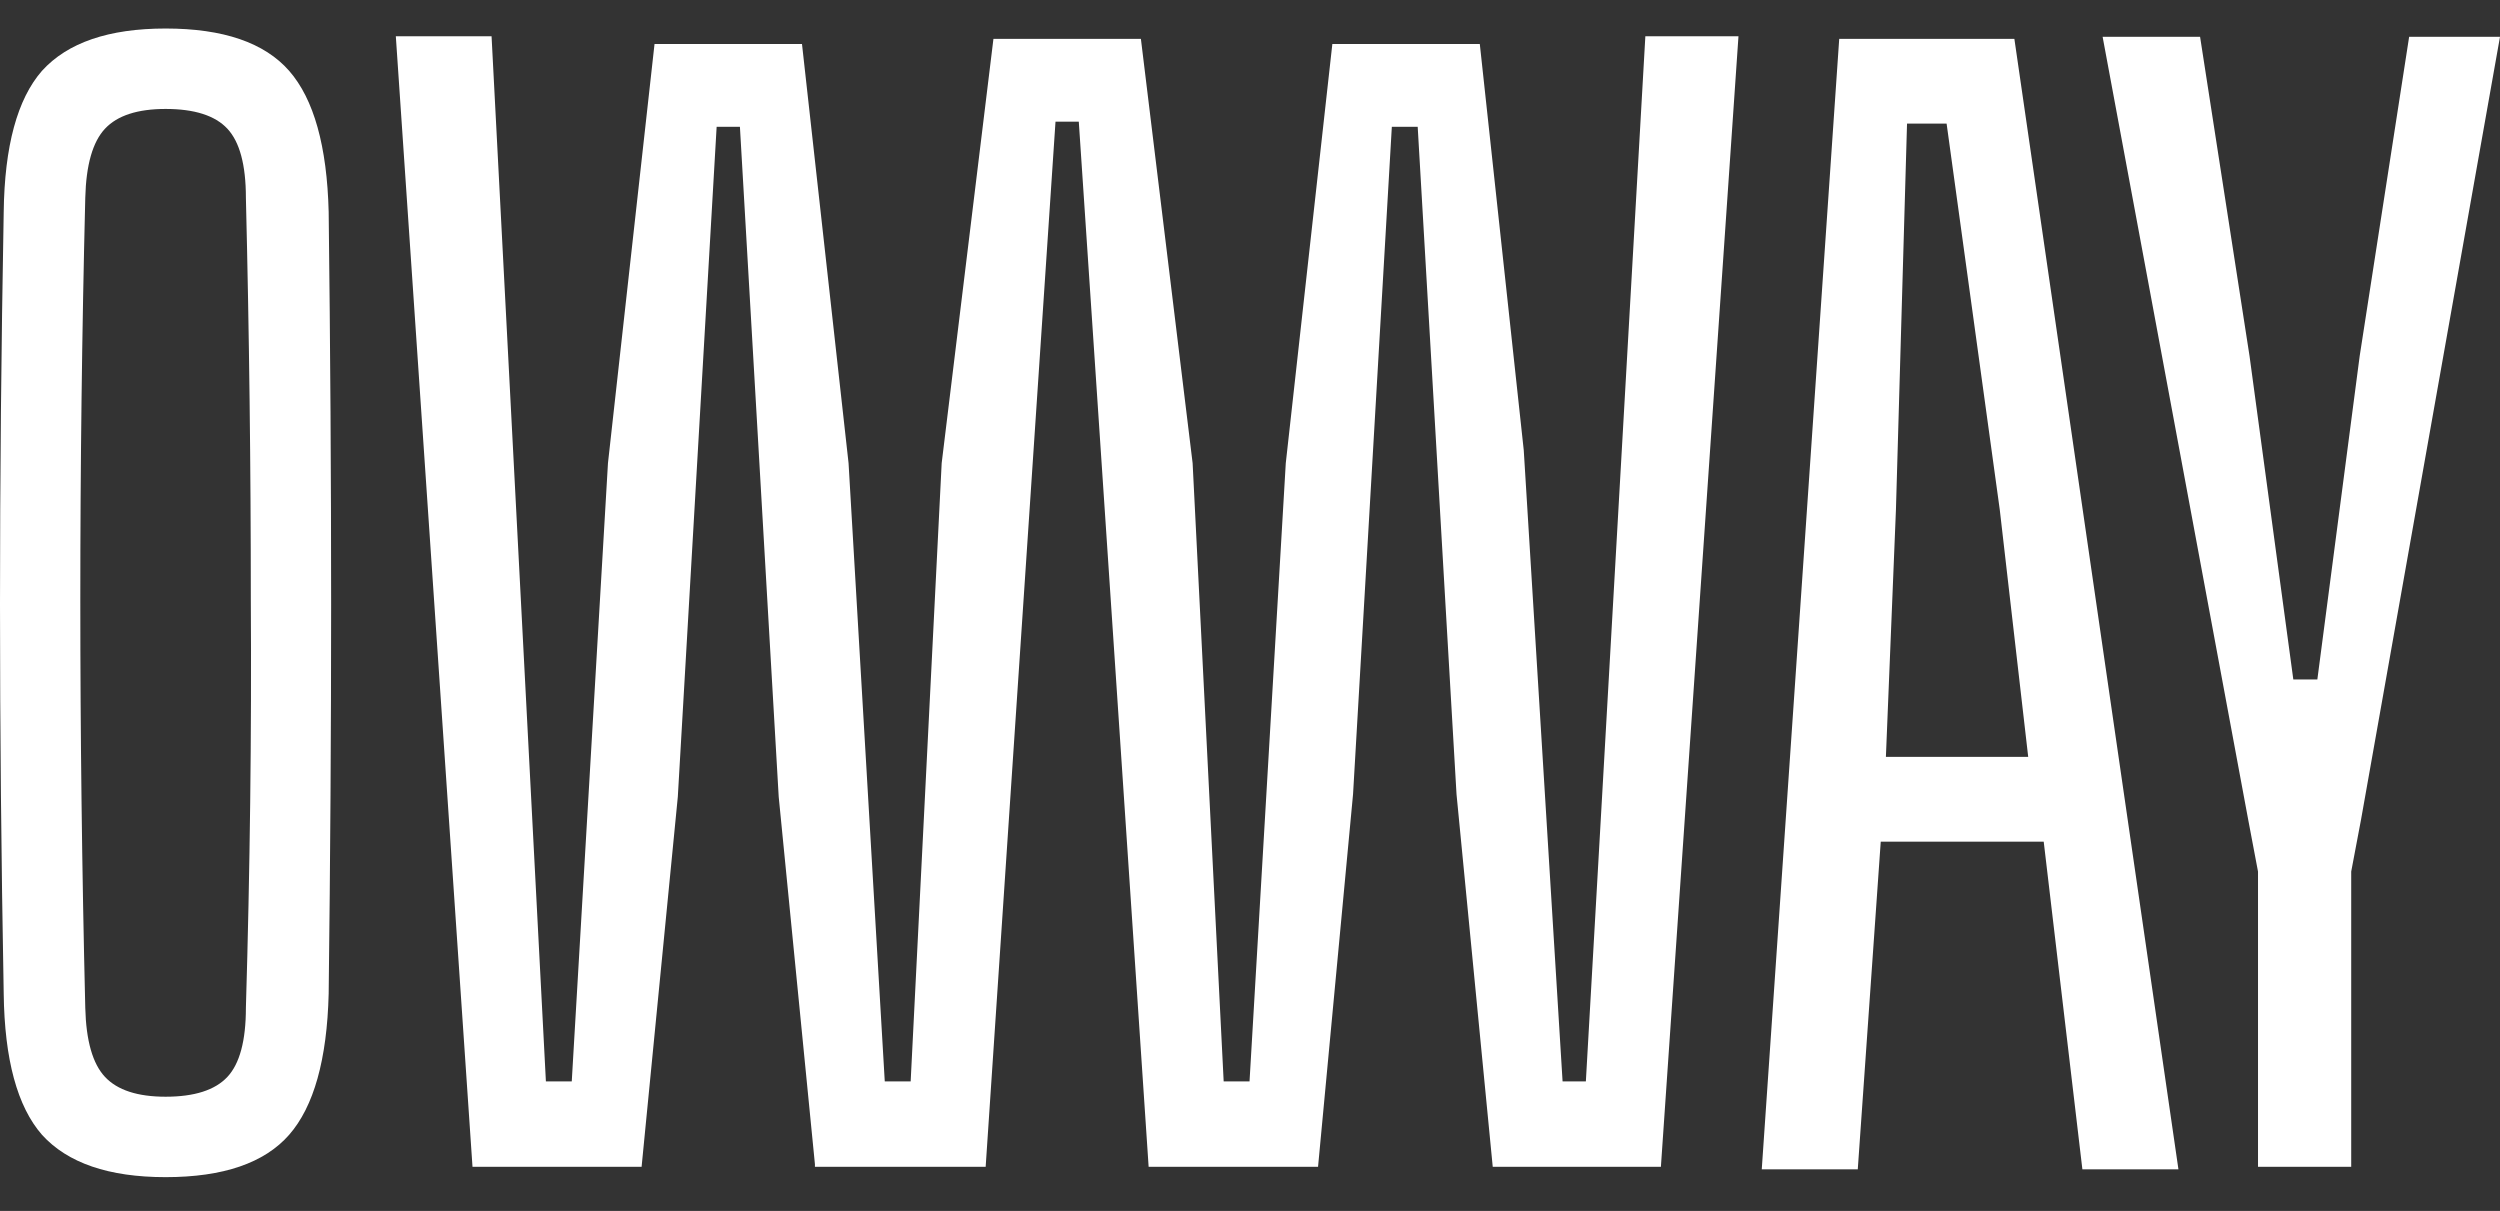 <?xml version="1.0" encoding="UTF-8"?> <svg xmlns="http://www.w3.org/2000/svg" width="64" height="31" viewBox="0 0 64 31" fill="none"><rect x="0" y="0" width="64" height="31" fill="#333333" stroke="none"/> <path d="M57.805 29.87V22.312L57.552 20.974L53.827 0.942H56.322L57.588 9.114L58.709 17.395H59.324L60.408 9.114L61.674 0.942H64L60.444 20.974L60.191 22.312V29.87H57.805Z" fill="white"></path> <path d="M45.101 29.935L47.084 0.995H51.568L55.768 29.935H53.309L52.319 21.546H48.147L47.559 29.935H45.101ZM48.279 19.376H51.922L51.194 13.048L49.833 3.164H48.82L48.536 13.048L48.279 19.376Z" fill="white"></path> <path d="M12.096 29.87L10.133 0.928H12.584L13.975 27.684H14.637L15.564 11.856L16.756 1.127H20.531L21.723 11.856L22.65 27.684H23.313L24.107 11.856L25.432 0.995H29.207L30.531 11.856L31.326 27.684H31.988L32.916 11.856L34.108 1.127H37.883L39.008 11.525L40.002 27.684H40.598L42.121 0.928H44.505L42.519 29.87H38.214L37.287 20.333L36.293 3.246H35.631L34.638 20.333L33.742 29.87H29.405L27.617 3.114H27.021L25.233 29.87H20.862V29.803L19.935 20.399L18.942 3.246H18.346L17.352 20.399L16.425 29.87H12.096Z" fill="white"></path> <path d="M4.239 30.135C2.784 30.135 1.729 29.773 1.075 29.051C0.443 28.328 0.116 27.124 0.095 25.439C0.032 21.995 0 18.671 0 15.468C0 12.241 0.032 8.894 0.095 5.426C0.116 3.74 0.443 2.536 1.075 1.813C1.729 1.091 2.784 0.73 4.239 0.73C5.715 0.73 6.769 1.091 7.402 1.813C8.034 2.536 8.372 3.74 8.414 5.426C8.456 8.894 8.477 12.241 8.477 15.468C8.477 18.671 8.456 21.995 8.414 25.439C8.372 27.124 8.034 28.328 7.402 29.051C6.769 29.773 5.715 30.135 4.239 30.135ZM4.239 28.076C4.977 28.076 5.504 27.907 5.82 27.57C6.136 27.233 6.295 26.643 6.295 25.8C6.4 22.26 6.442 18.78 6.421 15.36C6.421 11.94 6.379 8.508 6.295 5.065C6.295 4.222 6.136 3.632 5.82 3.294C5.504 2.957 4.977 2.789 4.239 2.789C3.522 2.789 3.005 2.957 2.689 3.294C2.372 3.632 2.204 4.222 2.183 5.065C2.098 8.508 2.056 11.94 2.056 15.36C2.056 18.78 2.098 22.26 2.183 25.8C2.204 26.643 2.372 27.233 2.689 27.57C3.005 27.907 3.522 28.076 4.239 28.076Z" fill="white"></path> </svg> 